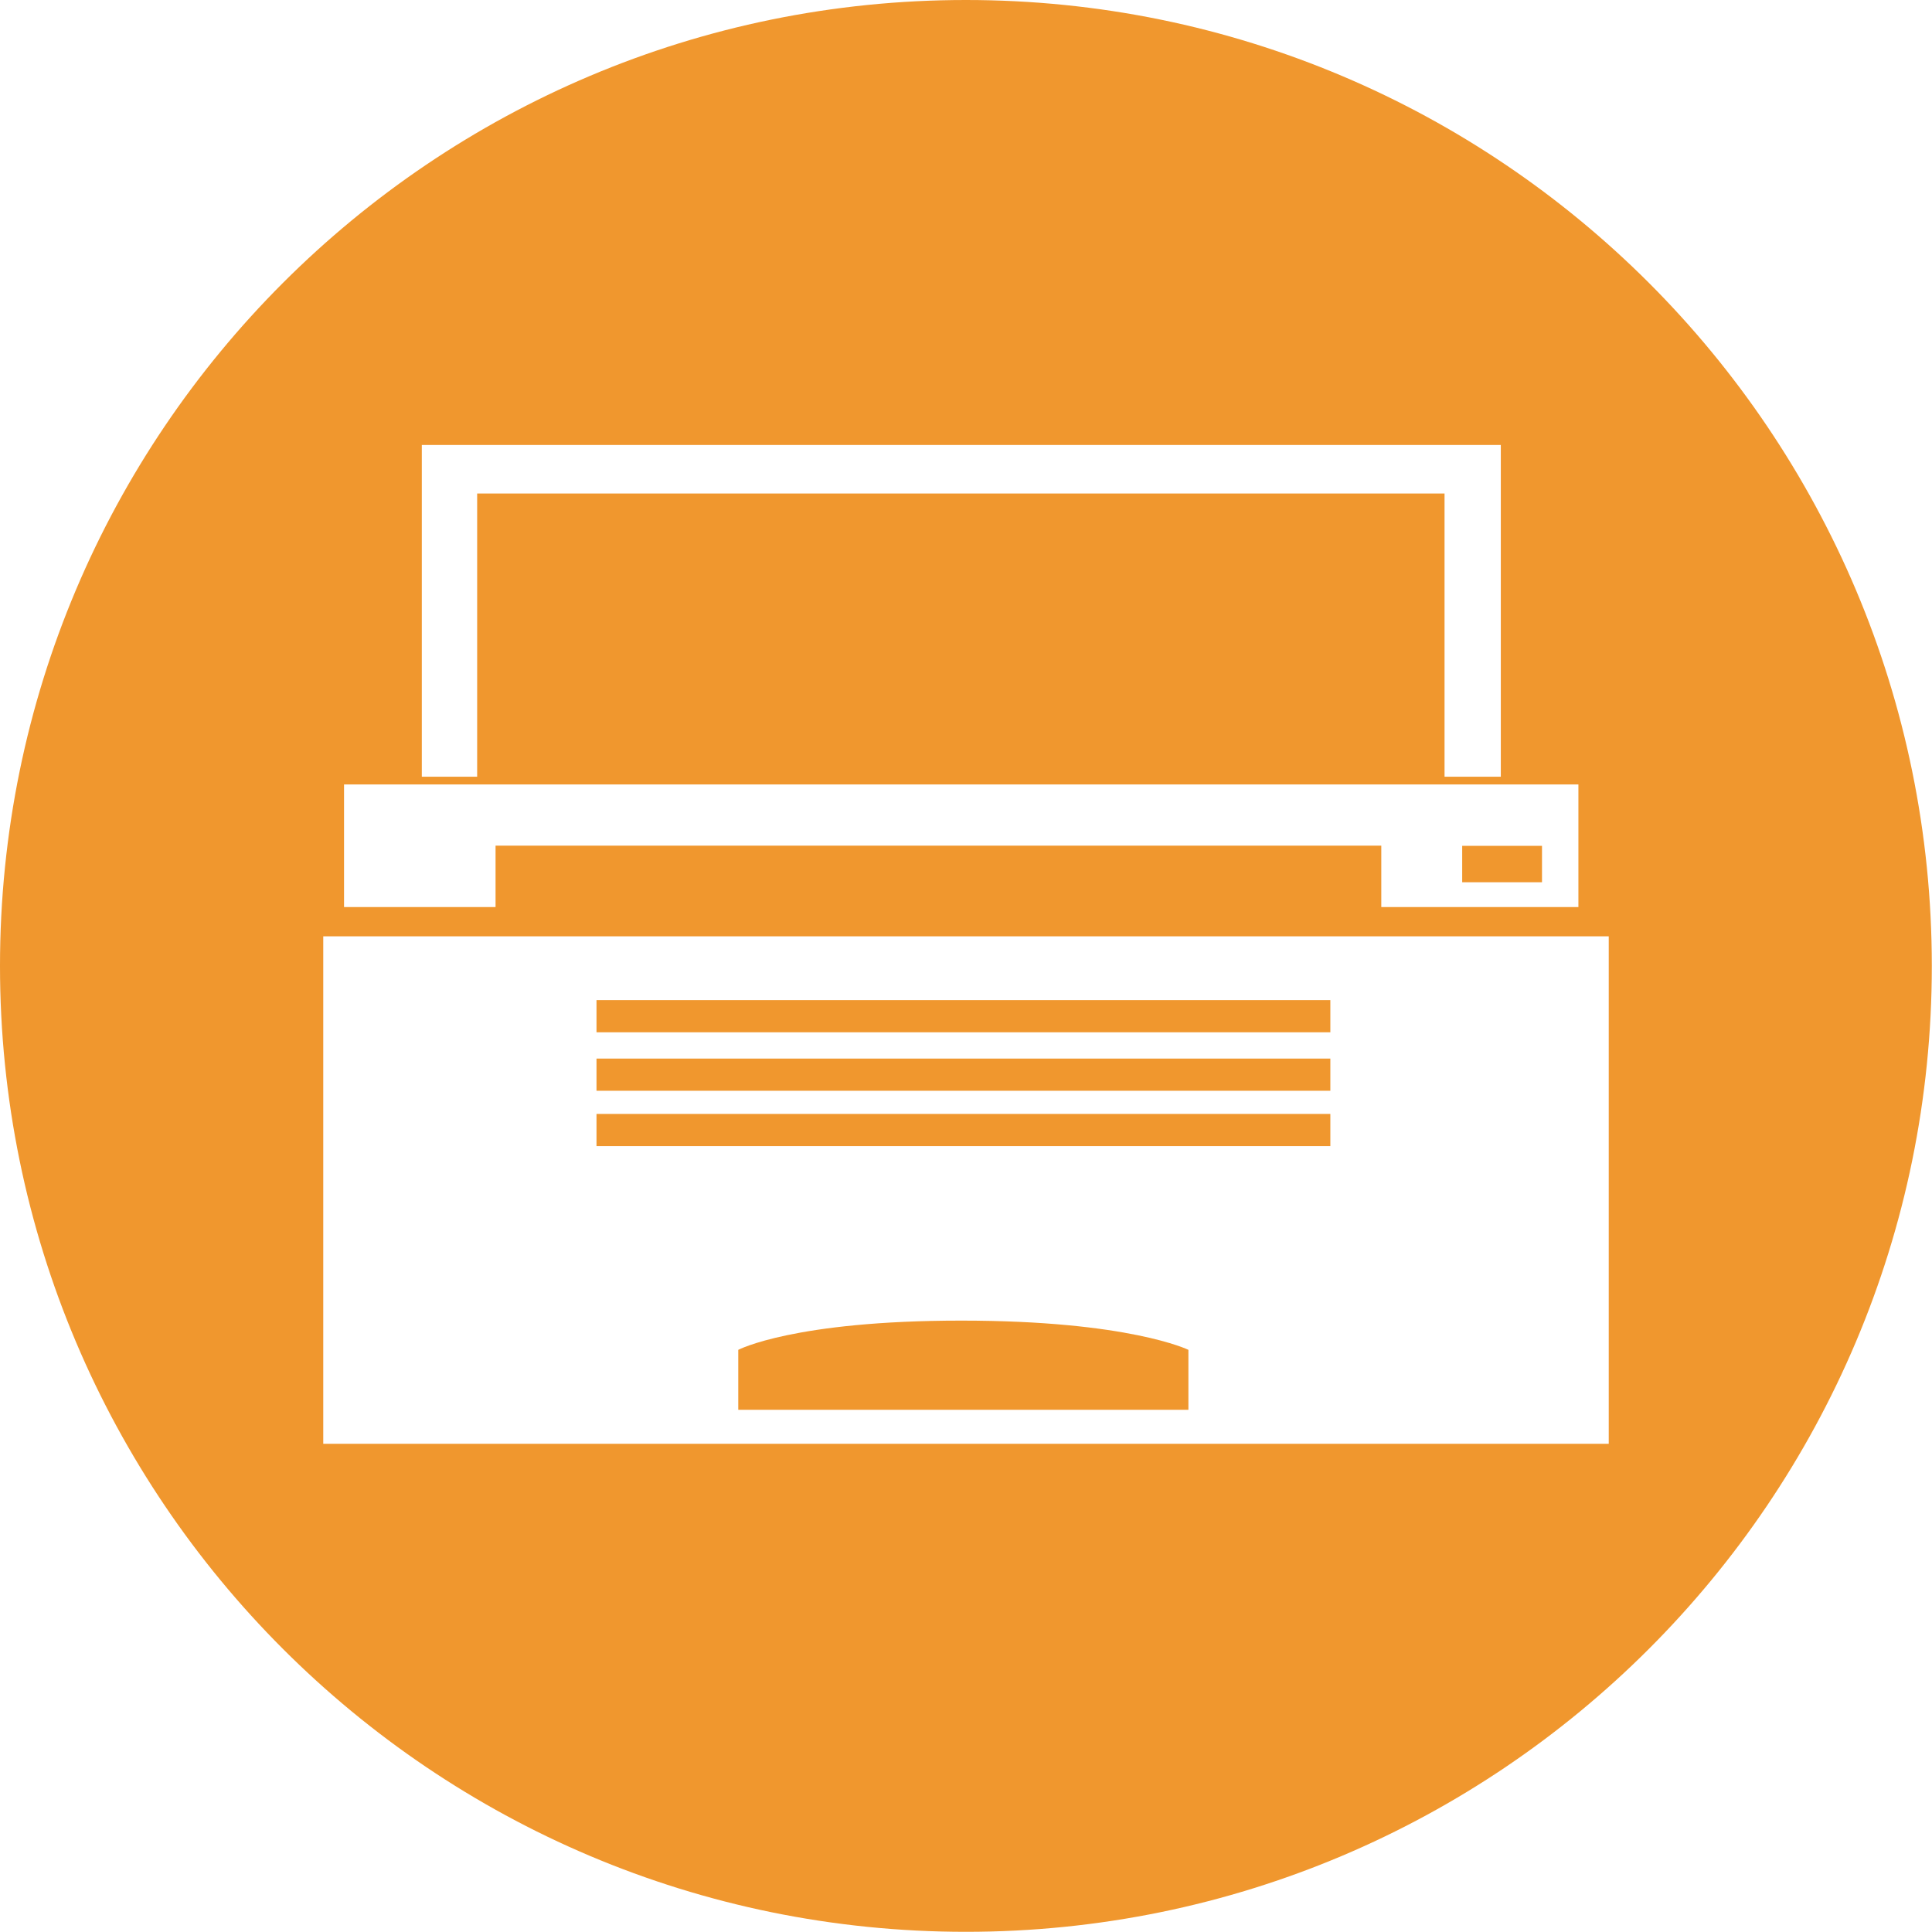 <?xml version="1.0" encoding="UTF-8"?>
<svg xmlns="http://www.w3.org/2000/svg" id="Ebene_1" width="37.07mm" height="37.07mm" viewBox="0 0 105.07 105.07">
  <path d="M40.15,73.41v3.26h24.48v-3.26s-3.23-1.59-12.35-1.59-12.13,1.59-12.13,1.59Z" fill="#f0972e"></path>
  <rect x="79.52" y="46" width="4.34" height="1.98" fill="#f0972e"></rect>
  <rect x="32.44" y="57.57" width="39.91" height="1.75" fill="#f0972e"></rect>
  <rect x="32.44" y="54.39" width="39.91" height="1.75" fill="#f0972e"></rect>
  <rect x="32.44" y="60.58" width="39.91" height="1.75" fill="#f0972e"></rect>
  <path d="M52.53,0C23.52,0,0,23.52,0,52.53s23.52,52.53,52.53,52.53,52.53-23.52,52.53-52.53S81.55,0,52.53,0ZM22.93,24.2h58.69v18.04h-3.06v-15.4H25.95v15.4h-3.01v-18.04ZM18.72,42.66h67.12v6.67h-10.72v-3.34H26.95v3.34h-8.24v-6.67ZM87.49,78.52H17.58v-27.6h69.91v27.6Z" fill="#f0972e"></path>
</svg>
